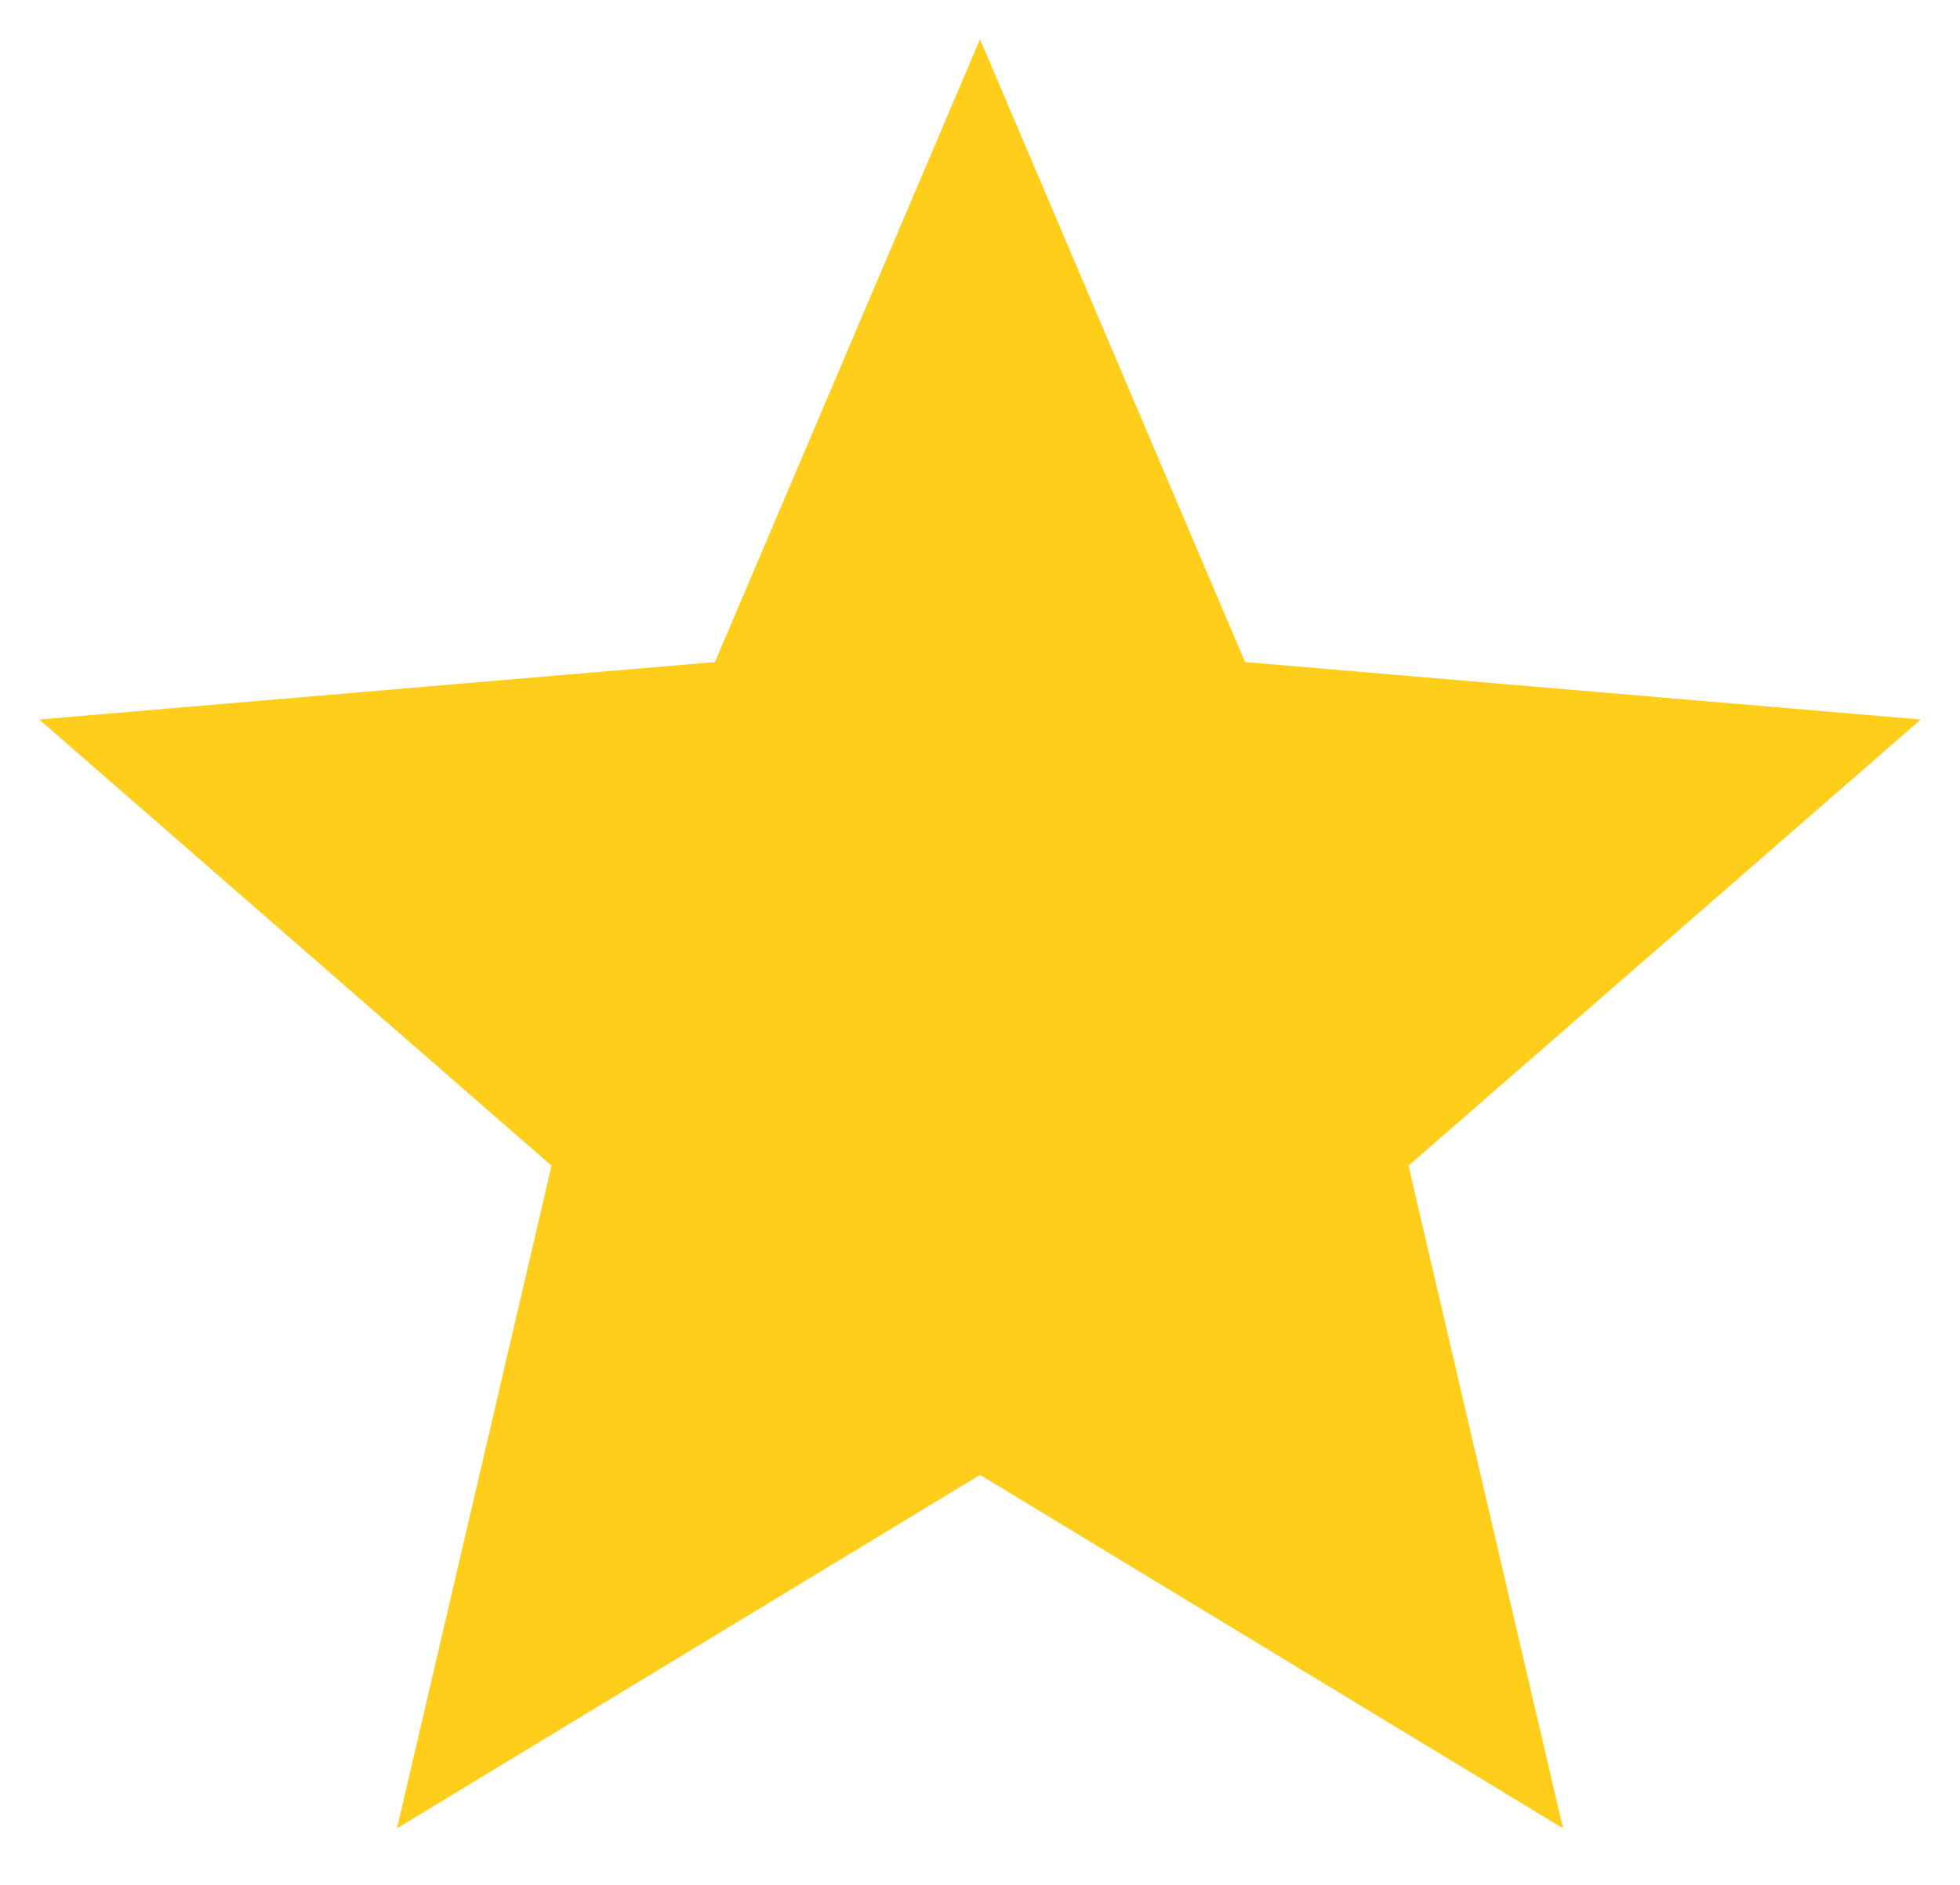 <svg width="26" height="25" viewBox="0 0 26 25" fill="none" xmlns="http://www.w3.org/2000/svg">
<path d="M13 19.562L5.266 24.25L7.316 15.461L0.52 9.543L9.484 8.781L13 0.52L16.516 8.781L25.48 9.543L18.684 15.461L20.734 24.25L13 19.562Z" fill="#FFCE1B"/>
</svg>
